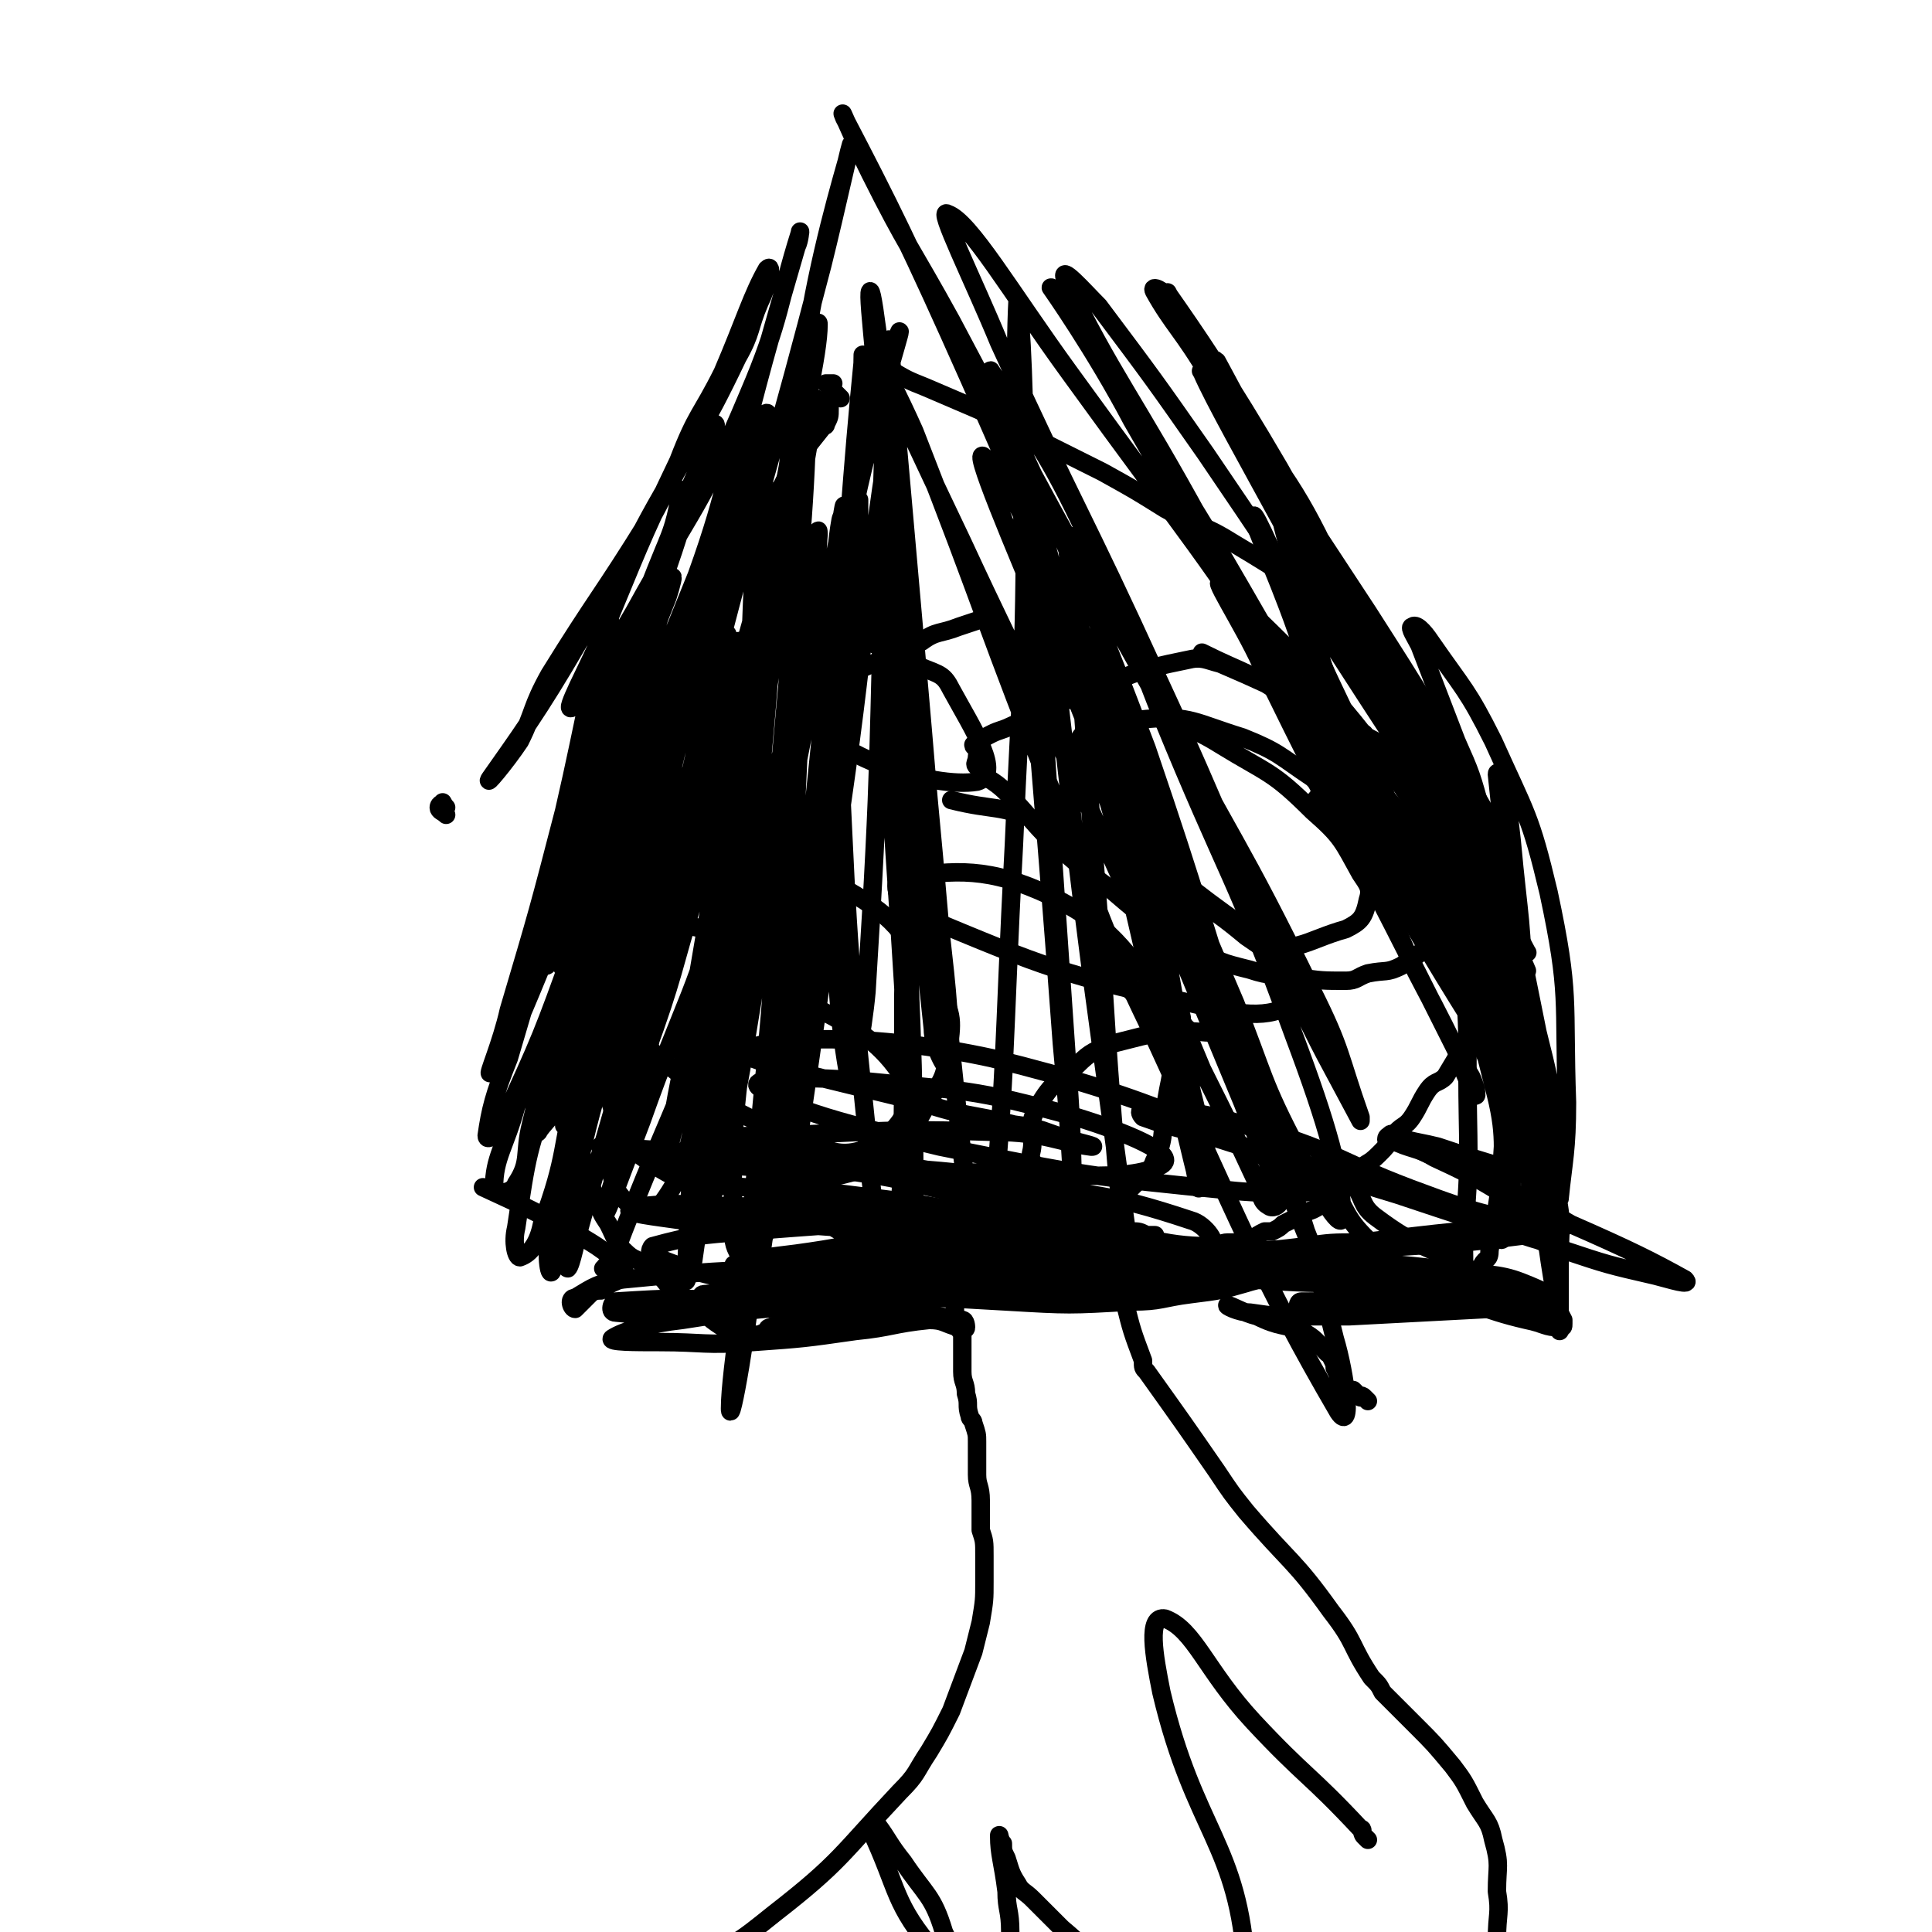 <svg viewBox='0 0 524 524' version='1.1' xmlns='http://www.w3.org/2000/svg' xmlns:xlink='http://www.w3.org/1999/xlink'><g fill='none' stroke='#000000' stroke-width='5' stroke-linecap='round' stroke-linejoin='round'><path d='M305,344c-1,-1 -2,-1 -1,-1 0,-1 0,0 1,0 1,0 1,0 2,0 0,0 0,0 0,0 2,0 2,0 3,0 2,-1 2,-1 3,-2 1,0 1,-1 2,-1 3,-1 3,-1 6,-1 4,-1 4,0 8,-1 2,0 2,-1 4,-1 3,0 3,0 6,0 1,0 0,-1 1,-1 1,-1 1,-1 3,-2 1,0 1,0 2,0 2,-1 2,-1 3,-2 2,-1 2,-1 4,-2 3,-2 3,-1 6,-3 3,-2 3,-2 6,-5 0,0 0,0 1,-1 2,-2 2,-2 4,-4 2,-2 2,-1 5,-4 2,-2 2,-2 4,-5 2,-3 3,-2 5,-5 2,-3 2,-4 4,-7 2,-3 3,-2 5,-4 3,-5 3,-5 6,-10 1,-3 1,-2 2,-5 2,-6 2,-6 2,-11 1,-10 1,-10 1,-19 0,-8 1,-8 0,-16 -1,-8 -1,-8 -4,-15 -4,-9 -4,-9 -9,-17 -5,-9 -5,-8 -11,-16 -6,-8 -5,-8 -12,-14 -6,-6 -7,-5 -14,-10 -9,-6 -9,-6 -19,-12 -8,-5 -9,-4 -18,-9 -8,-5 -8,-5 -17,-10 -8,-4 -8,-4 -16,-8 -9,-5 -9,-5 -18,-9 -7,-3 -7,-3 -14,-6 -5,-2 -5,-2 -10,-5 -2,-1 -2,-1 -5,-2 0,0 0,0 0,-1 0,0 0,0 0,0 0,0 0,0 0,1 0,0 1,0 1,1 -1,1 -1,1 -2,2 0,0 0,0 0,0 '/><path d='M228,108c-1,-1 -1,-1 -1,-1 -1,-1 -1,-1 -1,-1 -1,-1 -1,-1 -1,-1 0,0 0,0 0,0 0,0 1,1 1,1 0,0 -1,0 -1,-1 0,-1 0,-1 0,-1 0,0 -1,0 -1,0 1,0 1,0 2,0 0,0 -1,1 -1,1 0,1 1,1 1,1 0,1 -1,1 -1,2 0,1 0,2 0,3 0,2 0,2 -1,4 0,1 -1,0 -1,1 -4,5 -4,5 -7,9 -2,3 -2,3 -4,7 -1,1 -1,1 -2,3 -1,4 -1,5 -2,9 -1,3 -1,4 -3,7 -2,4 -2,4 -5,7 -1,2 -2,1 -3,3 -2,3 -2,3 -4,6 -3,4 -3,4 -6,8 -2,2 -2,2 -3,4 -2,2 -3,2 -4,4 -2,3 -2,3 -3,5 -2,4 -2,4 -3,8 -2,5 -2,4 -5,9 -2,4 -2,4 -3,8 -2,3 -2,3 -3,7 -1,2 0,3 -1,5 -1,2 -2,2 -3,5 -2,2 -2,2 -3,5 -1,4 -1,4 -1,8 0,5 -1,5 -1,9 0,4 0,4 0,8 0,3 0,3 0,7 0,4 0,4 0,7 0,4 0,4 0,7 0,5 0,5 0,10 0,5 0,6 1,11 0,6 1,6 3,12 1,6 1,6 4,11 1,4 1,4 3,7 2,4 2,5 4,7 3,3 3,2 6,4 2,1 2,1 4,3 2,2 2,3 5,5 3,3 3,2 7,5 2,2 2,2 5,4 2,1 2,1 4,2 1,0 1,0 2,0 1,0 1,0 3,0 1,0 1,0 3,-1 0,0 0,-1 1,-1 2,-1 2,-1 5,-1 3,-1 3,0 6,0 2,0 2,-1 4,-1 5,-1 5,0 9,-1 3,0 3,0 6,-1 3,-1 3,-1 6,-2 3,-2 3,-2 7,-4 0,0 0,0 1,-1 1,-1 1,0 2,-1 1,-1 1,-1 1,-2 0,-1 0,-1 0,-1 0,-1 0,-1 0,-1 -1,0 -1,0 -1,0 '/><path d='M254,349c-1,-1 -1,-1 -1,-1 -1,-1 0,-1 0,-1 0,-1 -1,-1 -1,-1 1,0 1,0 2,0 0,0 0,0 0,0 1,0 1,0 1,0 1,0 0,1 1,1 0,0 0,0 1,0 0,0 1,0 1,0 1,0 0,1 0,1 0,1 1,1 1,2 0,0 0,0 0,0 0,1 0,1 0,2 0,1 0,1 0,2 0,1 0,1 0,2 0,1 1,1 1,2 0,1 0,1 0,2 0,1 1,1 1,2 0,2 0,2 0,4 0,3 0,3 0,6 0,3 1,3 1,6 1,3 0,3 1,6 0,1 1,1 1,2 1,3 1,3 1,5 0,2 0,2 0,4 0,3 0,3 0,5 0,3 1,3 1,7 0,4 0,4 0,8 1,3 1,3 1,7 0,3 0,3 0,7 0,5 0,5 -1,11 -1,4 -1,4 -2,8 -3,8 -3,8 -6,16 -3,6 -3,6 -6,11 -4,6 -3,6 -8,11 -16,17 -16,19 -34,33 -10,8 -11,9 -23,13 -13,4 -14,2 -28,4 -2,0 -2,0 -4,0 '/><path d='M308,350c-1,-1 -2,-2 -1,-1 0,0 1,0 1,1 0,0 0,0 -1,1 0,0 -1,0 -1,0 -1,1 -1,1 -1,2 2,8 2,8 5,16 0,2 0,2 1,3 10,14 10,14 19,27 4,6 4,6 8,11 12,14 13,13 23,27 7,9 5,9 11,18 2,2 2,2 3,4 5,5 5,5 9,9 5,5 5,5 10,11 3,4 3,4 6,10 3,5 4,5 5,10 2,7 1,7 1,14 1,6 0,6 0,13 0,2 0,3 1,5 1,2 2,2 4,4 '/><path d='M371,499c-1,-1 -1,-1 -1,-1 -1,-1 0,-2 -1,-2 -14,-15 -15,-14 -29,-29 -13,-14 -16,-25 -24,-28 -5,-1 -3,10 -1,20 9,38 21,41 23,75 0,9 -9,10 -19,10 -9,0 -9,-5 -18,-11 -7,-4 -7,-5 -13,-10 -4,-4 -4,-4 -8,-8 -2,-2 -3,-2 -4,-4 -2,-3 -2,-4 -3,-7 -1,-2 -1,-2 -1,-4 -1,-1 -1,-3 -1,-2 0,5 1,7 2,15 0,5 1,5 1,11 0,8 2,15 -2,16 -6,2 -12,-2 -18,-10 -12,-14 -10,-17 -18,-34 0,-1 1,-2 2,-1 3,4 3,5 7,10 6,9 8,9 11,19 3,6 3,8 1,13 -4,6 -7,10 -14,10 -6,0 -6,-4 -13,-9 '/><path d='M298,344c-1,-1 -1,-1 -1,-1 -1,-1 0,-1 0,-1 0,-1 0,-1 0,-1 0,0 0,1 0,1 0,0 0,-1 1,-1 2,0 2,0 4,1 1,0 2,0 2,0 -1,0 -2,0 -3,0 -2,0 -2,0 -3,0 -2,0 -2,0 -3,0 -2,0 -2,0 -3,0 -3,0 -3,1 -5,1 -5,1 -5,1 -9,1 -8,-1 -8,-1 -16,-2 '/><path d='M384,211c-1,-1 -1,-1 -1,-1 -1,-1 -1,-1 -2,-1 -1,-1 -1,0 -1,0 -1,0 0,-1 0,-1 0,-1 -1,-1 -1,-1 -1,-1 -1,-1 -2,-2 -2,-2 -2,-3 -4,-4 -21,-11 -21,-12 -42,-21 -4,-1 -5,-2 -9,-1 -15,3 -15,4 -30,10 -9,3 -9,4 -18,8 -2,1 -3,1 -5,2 -2,1 -2,1 -4,3 0,0 -1,0 -1,0 0,1 1,0 2,1 0,1 -1,1 -1,2 0,2 -1,2 0,3 3,4 4,3 8,7 6,6 6,7 12,13 8,7 8,7 16,13 7,6 7,6 14,11 5,3 5,3 9,5 7,4 7,4 15,6 6,2 6,1 13,2 6,1 7,1 13,1 3,0 3,-1 6,-2 5,-1 5,0 9,-2 6,-4 6,-4 11,-9 3,-2 4,-3 4,-6 1,-2 0,-2 -2,-5 -9,-15 -8,-16 -20,-29 -10,-13 -10,-14 -23,-23 -11,-8 -12,-7 -24,-13 '/><path d='M227,260c-1,-1 -1,-1 -1,-1 -1,-1 -1,-1 -1,-1 1,-1 1,-1 1,-2 0,-2 0,-2 0,-3 -1,-5 -1,-5 -3,-10 -3,-5 -1,-7 -6,-10 -12,-7 -14,-8 -28,-9 -7,0 -9,2 -14,7 -3,3 -2,5 -3,10 -3,12 -3,12 -4,25 -1,5 0,5 -1,10 0,11 -4,12 -2,21 3,10 3,13 11,18 10,7 13,6 26,7 12,1 13,0 25,-3 8,-2 9,-2 15,-7 7,-6 6,-7 11,-15 3,-5 3,-5 4,-10 1,-9 2,-11 -2,-18 -10,-15 -10,-19 -26,-28 -20,-12 -23,-7 -46,-13 -2,-1 -2,0 -4,-1 '/><path d='M336,288c-1,-1 -1,-1 -1,-1 -4,-4 -3,-7 -8,-7 -11,-1 -13,0 -25,3 -5,2 -6,2 -10,6 -6,5 -7,5 -11,12 -2,4 -1,5 -1,9 0,3 -1,3 0,5 3,4 4,4 8,7 2,1 2,1 4,1 4,1 4,2 7,2 3,0 3,0 6,-1 1,0 1,-1 2,-2 1,-1 1,-1 2,-2 2,-3 3,-2 4,-5 3,-6 2,-7 3,-14 1,-9 3,-10 1,-19 -1,-6 -3,-6 -8,-11 -4,-4 -4,-4 -9,-8 '/><path d='M358,218c-1,-1 -2,-1 -1,-1 0,-1 1,-1 1,-1 1,-1 0,-2 0,-2 -1,-2 -1,-2 -2,-3 -9,-6 -9,-7 -19,-11 -13,-4 -14,-6 -26,-5 -10,1 -21,2 -18,9 12,23 22,32 48,50 9,6 13,1 24,-2 4,-2 5,-3 6,-8 1,-3 0,-4 -2,-7 -5,-9 -5,-10 -13,-17 -11,-11 -12,-10 -25,-18 -8,-5 -9,-4 -17,-8 '/><path d='M269,170c-1,-1 -1,-1 -1,-1 -1,-1 -1,-1 -1,-1 -1,-1 -1,0 -1,0 -3,1 -3,1 -6,2 -5,2 -6,1 -10,4 -16,8 -33,12 -30,20 5,11 33,20 45,18 7,-2 -1,-14 -7,-25 -2,-4 -3,-4 -8,-6 -11,-5 -11,-7 -22,-8 -14,-2 -15,0 -29,1 '/><path d='M214,265c-1,-1 -1,-1 -1,-1 -1,-1 -1,-1 -2,-1 0,0 0,0 0,0 -1,-1 0,-2 -1,-2 -11,-6 -12,-8 -24,-10 -13,-2 -16,-3 -27,1 -5,3 -10,8 -5,12 28,26 36,36 71,48 11,4 25,-10 21,-18 -11,-19 -26,-18 -51,-36 '/><path d='M323,280c-1,-1 -1,-1 -1,-1 -1,-1 -1,-1 -1,-1 -1,-2 0,-2 -1,-3 -16,-16 -15,-22 -35,-32 -17,-8 -26,-7 -40,-5 -4,1 -1,8 4,10 36,15 38,16 78,25 12,3 21,3 25,-3 2,-4 -5,-10 -14,-16 -12,-10 -13,-9 -27,-17 -14,-8 -14,-9 -29,-14 -11,-5 -12,-3 -24,-6 '/><path d='M252,320c-1,-1 -1,-1 -1,-1 -1,-1 -1,-1 -1,-1 -1,-1 -1,-1 -2,-1 -10,0 -13,-5 -21,0 -13,8 -24,19 -21,27 3,7 19,8 34,3 12,-4 19,-12 19,-20 0,-6 -10,-6 -20,-8 -37,-6 -60,-7 -75,-8 -7,-1 16,4 32,5 32,2 33,2 65,2 27,0 44,3 54,-2 5,-3 -10,-9 -23,-13 -29,-8 -30,-7 -60,-10 -13,-1 -30,-1 -26,2 8,6 24,10 49,16 40,8 40,8 80,12 11,1 28,1 22,-2 -27,-14 -43,-23 -88,-34 -32,-7 -61,-6 -67,-2 -4,2 24,8 48,14 12,4 13,3 25,6 8,1 8,2 15,4 3,1 8,2 6,2 -8,-1 -13,-4 -26,-4 -30,-1 -30,0 -61,1 -11,0 -20,1 -21,2 -1,1 9,1 17,2 32,5 32,5 64,11 17,3 28,6 35,7 3,0 -8,-2 -16,-4 -25,-6 -25,-7 -50,-11 -11,-2 -19,-3 -21,-2 -1,0 7,2 14,4 30,7 30,7 60,14 18,4 24,7 37,7 3,0 -1,-6 -5,-7 -24,-8 -25,-6 -50,-11 -13,-2 -13,-2 -25,-3 -13,-1 -14,-2 -26,-2 -2,0 -1,1 -2,2 '/><path d='M314,337c-1,-1 -1,-1 -1,-1 -1,-1 -1,-1 -1,-1 0,0 2,0 1,0 0,0 -1,0 -2,0 -10,-1 -10,-1 -19,-2 -23,-3 -23,-3 -46,-7 -16,-2 -16,-2 -32,-4 -1,0 -2,0 -2,1 -1,1 -1,2 0,2 16,8 16,11 33,16 13,3 13,1 27,1 5,0 5,0 10,0 1,0 3,0 3,0 -6,2 -8,3 -16,4 -12,2 -12,3 -24,3 -12,0 -12,-1 -23,-3 -6,0 -7,-1 -12,-1 -1,0 0,1 1,1 15,1 15,1 30,1 20,-1 20,-1 39,-3 13,-1 13,0 25,-2 4,-1 4,-1 9,-3 1,0 2,0 2,-1 0,-1 -1,-1 -2,-1 -3,0 -3,0 -6,0 -17,0 -17,-1 -33,0 -26,1 -26,2 -52,3 -8,1 -9,1 -17,2 -2,0 -2,1 -3,2 -1,0 0,0 0,0 0,0 0,-1 1,-1 0,0 0,1 0,1 0,1 1,0 2,0 0,0 0,1 0,1 0,1 -1,0 -1,1 0,0 0,1 0,1 2,1 2,2 5,2 10,2 10,2 20,2 21,-1 21,-1 42,-4 6,-1 5,-2 11,-3 1,0 1,0 3,0 1,0 1,-1 3,-1 2,0 2,0 4,0 4,0 4,1 9,0 6,-1 6,-1 12,-3 1,0 1,-1 1,-2 -1,-1 -2,0 -3,-1 -1,-1 0,-1 -1,-2 -2,-1 -2,-1 -4,-1 -13,-2 -13,-3 -27,-3 -39,0 -39,0 -78,3 -12,1 -14,1 -25,4 -1,1 -1,3 1,3 13,5 14,5 28,7 33,4 34,3 67,5 17,1 17,1 34,0 8,0 8,-1 16,-2 8,-1 8,-1 15,-3 3,-1 5,-1 6,-2 0,-1 -1,-2 -3,-2 -12,-2 -13,0 -25,-2 -30,-5 -30,-8 -61,-12 -31,-4 -31,-2 -62,-3 -11,-1 -20,0 -22,1 -2,1 7,2 14,3 8,1 8,0 16,0 28,2 28,2 55,4 12,1 12,1 24,2 22,3 22,3 45,5 2,0 5,0 5,0 -1,0 -4,0 -7,0 -20,-1 -20,-2 -40,-3 -29,0 -29,0 -58,1 -10,0 -15,1 -20,2 -1,0 4,0 8,0 27,3 27,5 54,6 39,2 39,0 78,-1 4,0 8,1 9,0 0,-1 -3,-2 -6,-3 -13,-2 -13,-1 -25,-3 -32,-3 -32,-5 -64,-6 -21,0 -21,2 -43,5 -8,1 -9,1 -17,3 0,0 0,1 1,1 7,0 7,0 14,0 28,0 28,0 57,1 34,1 34,1 68,2 15,1 16,1 30,1 0,0 -1,0 -1,0 -21,-2 -21,-3 -41,-4 -32,-1 -32,-1 -63,-1 -30,0 -30,0 -59,2 -2,0 -4,2 -3,2 15,3 17,4 35,4 25,2 25,0 51,-1 19,0 22,1 38,0 1,0 -1,-1 -3,-1 -37,-1 -37,-1 -75,-1 -16,0 -16,1 -32,1 -13,1 -13,1 -25,2 -1,0 -1,1 -1,1 4,1 5,1 9,1 15,-1 15,-2 31,-3 18,-2 18,-2 36,-3 8,0 10,0 17,0 1,0 0,1 -1,1 -10,2 -10,2 -19,3 -14,2 -14,1 -28,2 -25,2 -25,1 -50,5 -9,1 -16,3 -19,5 -1,1 6,1 13,1 12,0 12,1 25,0 14,-1 14,-1 28,-3 10,-1 10,-2 20,-3 4,0 4,1 8,2 1,0 2,1 2,0 0,0 0,-2 -1,-2 -18,-3 -19,-2 -38,-4 -11,-1 -11,-1 -23,-1 -16,-1 -17,-1 -33,0 -1,0 -2,3 0,3 11,1 13,1 26,-1 19,-2 19,-3 37,-6 11,-2 16,-3 22,-5 2,-1 -3,-1 -7,-1 -8,0 -8,0 -16,0 -30,2 -30,1 -60,4 -7,1 -8,2 -13,5 -2,0 -1,3 0,3 1,-1 2,-2 4,-4 1,-1 2,-1 3,-1 3,-3 6,-2 6,-5 1,-2 -1,-2 -3,-4 -4,-3 -4,-3 -9,-6 -13,-7 -13,-7 -26,-13 '/><path d='M121,219c-1,-1 -1,-2 -1,-1 -1,0 -1,1 -1,1 0,1 1,1 2,2 '/><path d='M165,345c-1,-1 -2,-1 -1,-1 0,-1 1,-1 2,-2 18,-48 23,-48 34,-98 10,-40 5,-48 7,-83 0,-3 -2,4 -3,7 -15,53 -15,53 -30,106 -8,28 -8,28 -16,56 -2,7 -3,13 -4,14 -1,0 0,-6 2,-11 8,-24 10,-23 19,-47 8,-22 7,-22 14,-45 5,-16 5,-16 8,-31 0,-3 0,-6 -2,-5 -3,1 -6,3 -8,9 -20,38 -21,39 -37,79 -7,19 -7,20 -10,40 -1,4 0,8 1,8 3,-1 5,-4 6,-9 7,-19 5,-20 10,-40 7,-23 8,-23 13,-47 3,-13 2,-13 4,-27 0,-1 0,-3 -1,-2 -1,1 -2,3 -3,6 -6,20 -6,20 -11,40 -6,20 -5,20 -11,40 0,3 -3,6 -2,5 1,-2 4,-4 6,-9 4,-8 3,-9 6,-17 9,-27 10,-27 18,-55 2,-7 2,-10 2,-15 0,-1 -1,1 -2,3 -11,25 -12,25 -21,51 -7,19 -6,20 -11,40 -2,8 0,10 -4,16 -1,3 -6,3 -6,1 0,-8 3,-11 6,-22 10,-24 11,-24 20,-48 10,-24 9,-24 19,-48 2,-3 4,-8 4,-6 -2,14 -3,20 -8,40 -6,22 -7,22 -14,44 -4,11 -6,17 -8,23 0,2 2,-4 3,-8 16,-43 17,-43 31,-87 5,-13 4,-13 8,-26 1,-6 3,-15 2,-11 -2,14 -3,23 -8,47 -7,37 -7,37 -15,73 -4,18 -10,33 -10,36 0,2 5,-12 10,-25 12,-34 15,-34 24,-69 8,-27 6,-27 10,-55 1,-4 1,-11 -1,-8 -19,48 -22,55 -41,111 -10,30 -9,38 -16,61 -1,4 -2,-4 -1,-8 9,-40 10,-40 20,-79 10,-41 10,-41 21,-82 4,-16 9,-37 8,-32 -3,12 -8,33 -16,67 -9,37 -9,38 -19,75 -4,15 -7,30 -9,30 -1,0 0,-15 3,-30 8,-37 10,-37 21,-74 5,-18 8,-18 13,-36 7,-28 11,-46 12,-56 0,-4 -5,14 -10,28 -7,18 -7,18 -13,37 -12,36 -11,36 -24,72 -9,25 -9,25 -20,49 -1,2 -4,5 -4,3 1,-7 2,-11 6,-21 10,-34 10,-34 21,-68 10,-29 11,-29 22,-57 1,-3 2,-7 1,-5 -7,22 -7,27 -16,53 -10,30 -10,30 -22,59 -5,12 -9,21 -11,22 -1,1 3,-8 5,-17 8,-27 8,-27 15,-54 6,-26 8,-40 12,-52 1,-4 0,9 -2,18 -4,26 -5,26 -10,52 -2,11 -7,28 -4,23 10,-17 15,-34 30,-68 11,-25 13,-25 23,-51 5,-14 7,-30 6,-30 -2,0 -7,15 -12,30 -10,25 -10,25 -18,49 -6,15 -8,21 -11,29 0,2 3,-4 5,-8 10,-26 11,-26 20,-53 7,-24 6,-24 11,-48 1,-3 2,-7 1,-5 -7,20 -6,25 -15,50 -15,37 -15,38 -32,74 -1,1 -3,0 -3,-1 6,-21 7,-22 15,-43 8,-22 9,-22 16,-44 2,-4 1,-10 0,-9 -1,2 -1,7 -4,14 -7,23 -8,23 -16,46 -4,13 -6,19 -9,25 -1,2 0,-4 1,-9 4,-12 5,-12 10,-25 9,-25 9,-25 19,-49 4,-10 9,-19 8,-20 -1,-1 -7,7 -12,15 -13,22 -11,23 -25,44 -11,19 -17,27 -24,37 -2,3 4,-4 8,-10 4,-8 3,-9 8,-18 13,-21 14,-21 27,-42 8,-13 7,-13 14,-26 1,-1 3,-4 2,-3 -2,3 -4,6 -8,13 -5,11 -5,11 -11,22 -2,5 -2,5 -5,10 -2,3 -5,8 -4,6 4,-7 7,-12 14,-25 11,-21 12,-20 22,-41 4,-7 3,-8 6,-15 2,-4 4,-11 2,-9 -4,7 -6,14 -12,28 -6,12 -7,11 -12,24 -11,23 -11,24 -21,48 -4,9 -10,20 -8,19 2,-2 9,-12 17,-26 16,-29 18,-28 31,-59 9,-21 8,-25 14,-44 0,-1 0,2 -1,4 -9,31 -9,31 -17,62 -13,44 -13,44 -25,87 -1,2 -2,4 -1,3 8,-22 10,-25 19,-50 14,-37 13,-37 27,-74 2,-4 3,-9 3,-7 0,4 -1,10 -3,20 -8,39 -8,39 -17,77 -9,35 -9,35 -20,69 -3,9 -6,17 -7,16 -1,-1 1,-10 3,-21 9,-38 9,-38 18,-77 13,-50 14,-50 27,-100 4,-16 8,-35 8,-33 -1,4 -7,23 -11,45 -8,47 -6,48 -13,95 -8,45 -8,45 -16,90 -4,20 -7,32 -9,40 -1,3 1,-10 3,-19 7,-41 7,-41 14,-83 8,-41 7,-41 15,-82 2,-11 5,-28 5,-21 0,21 -1,38 -5,77 -5,55 -4,55 -13,109 -4,22 -6,31 -11,43 -2,4 -3,-6 -2,-12 7,-44 7,-44 17,-88 12,-52 14,-51 28,-103 6,-20 11,-42 11,-40 0,1 -7,23 -12,46 -7,28 -7,28 -13,57 -9,45 -8,46 -18,91 -4,16 -9,39 -9,32 0,-21 2,-45 8,-89 3,-26 5,-25 10,-50 6,-34 7,-45 11,-68 1,-4 -1,6 -2,13 -14,80 -12,80 -27,160 -5,23 -3,32 -13,45 -3,5 -14,-2 -13,-10 3,-50 10,-53 21,-105 7,-37 7,-37 15,-74 1,-6 2,-15 3,-12 0,9 0,18 -1,37 -2,54 -2,54 -7,107 -3,36 -4,36 -9,72 -1,2 -2,7 -2,5 1,-22 1,-27 4,-53 6,-38 8,-38 13,-76 3,-24 3,-39 5,-49 1,-4 1,11 0,22 -2,23 -2,23 -5,45 -5,38 -5,38 -10,76 -1,5 -3,14 -2,10 6,-34 7,-42 16,-84 9,-43 10,-43 19,-86 2,-7 3,-18 3,-14 -3,28 -4,39 -8,78 -5,45 -5,45 -11,89 -1,11 -4,27 -3,22 2,-17 5,-33 10,-65 8,-60 9,-60 16,-120 0,-3 0,-8 0,-6 -4,27 -3,33 -7,66 -7,65 -8,72 -16,129 -1,4 -1,-4 0,-8 8,-48 10,-48 17,-96 8,-53 8,-71 14,-107 1,-7 0,10 -1,20 -2,65 -1,65 -5,129 -1,11 -4,27 -5,22 -3,-17 -4,-34 -3,-67 1,-51 3,-51 6,-102 1,-12 1,-32 1,-24 -3,30 -4,49 -8,99 -4,53 -2,54 -9,107 -2,11 -7,28 -8,21 -1,-38 1,-56 4,-111 1,-20 3,-20 6,-40 1,-15 3,-35 3,-29 -1,16 -4,37 -7,74 -5,59 -4,59 -10,119 -2,22 -7,50 -7,44 0,-10 5,-38 8,-76 5,-51 4,-51 8,-102 2,-23 4,-37 4,-45 1,-4 -1,10 -2,21 -3,44 -3,44 -5,89 -3,37 0,44 -5,74 -1,4 -7,-3 -7,-7 -1,-36 1,-37 5,-73 4,-37 5,-37 11,-74 1,-9 3,-23 3,-19 0,9 -1,23 -2,46 -1,20 0,20 -1,40 -1,32 -3,42 -2,63 0,4 3,-6 4,-13 7,-48 7,-48 12,-98 3,-24 5,-24 4,-48 0,-10 -4,-24 -5,-19 -2,11 -2,26 -1,51 3,57 2,57 8,114 1,19 5,43 7,37 3,-12 3,-36 3,-73 1,-51 1,-51 -1,-101 -1,-24 -3,-50 -4,-48 -1,3 -1,29 0,57 2,53 3,53 6,107 2,20 2,47 2,41 0,-10 0,-37 -2,-74 -2,-58 -2,-58 -6,-116 -1,-28 -5,-56 -4,-57 1,0 4,28 7,55 6,59 7,59 12,118 2,18 3,26 2,37 0,2 -4,-5 -4,-10 -5,-47 -5,-48 -8,-96 -2,-45 -2,-54 -4,-90 0,-4 1,6 1,11 3,34 3,34 6,68 7,79 6,80 15,159 1,5 4,14 5,10 5,-47 4,-56 7,-112 2,-47 3,-47 3,-94 0,-26 -1,-49 -2,-53 0,-3 -1,19 0,38 5,81 6,81 12,163 2,21 3,39 3,43 0,2 0,-15 -1,-29 -5,-73 -5,-73 -10,-145 -1,-14 -3,-29 -2,-28 1,1 3,16 5,32 7,54 6,54 13,108 5,37 7,51 10,73 1,6 -2,-9 -3,-19 -4,-47 -3,-47 -7,-95 -3,-38 -3,-44 -6,-77 0,-3 -1,3 0,6 3,19 3,19 7,39 11,50 11,50 22,100 3,15 7,37 6,30 -4,-16 -9,-38 -18,-77 -6,-25 -5,-25 -12,-51 -8,-33 -10,-42 -17,-65 -2,-4 0,5 1,11 11,42 11,42 23,83 6,24 7,24 14,47 7,25 9,35 13,50 1,3 -2,-7 -4,-14 -10,-49 -8,-50 -20,-99 -3,-13 -9,-28 -9,-26 1,3 6,18 13,36 15,41 15,41 31,82 9,23 11,29 18,46 1,2 -2,-4 -3,-8 -11,-28 -11,-27 -21,-55 -17,-46 -14,-47 -33,-92 -14,-34 -29,-60 -34,-65 -4,-4 8,24 18,48 9,23 9,23 18,45 17,41 17,41 34,82 5,13 7,14 10,27 0,1 -2,2 -3,1 -2,-1 -2,-3 -3,-6 -7,-15 -7,-15 -15,-31 -13,-31 -13,-32 -27,-63 -18,-40 -19,-39 -38,-80 -11,-23 -17,-36 -22,-47 -1,-4 5,8 9,17 20,51 19,52 39,102 12,30 11,31 25,60 24,52 30,68 51,104 4,6 2,-10 -1,-20 -9,-37 -11,-37 -23,-73 -14,-43 -13,-43 -28,-87 -8,-21 -8,-21 -16,-41 -12,-29 -13,-28 -25,-56 -1,-3 -2,-7 -1,-5 13,20 16,23 28,49 11,21 9,22 18,44 18,44 20,43 36,87 9,24 13,38 13,49 0,5 -8,-9 -12,-18 -10,-19 -9,-20 -17,-40 -36,-84 -35,-85 -72,-169 -16,-36 -22,-48 -34,-71 -2,-5 3,7 7,15 10,20 11,20 22,40 27,51 27,51 55,101 21,40 23,40 43,81 8,16 7,17 13,34 0,0 0,1 0,1 -9,-17 -10,-18 -19,-37 -18,-41 -17,-42 -36,-83 -21,-46 -22,-45 -43,-91 -7,-17 -17,-37 -14,-35 6,2 17,21 33,43 34,47 35,46 67,95 25,38 24,39 48,78 5,9 9,15 8,17 0,2 -6,-3 -10,-8 -24,-38 -23,-39 -45,-78 -26,-45 -25,-46 -51,-91 -10,-19 -22,-36 -22,-36 0,-1 12,17 23,35 25,39 24,39 48,80 10,18 10,18 20,36 8,15 16,29 15,30 -1,0 -11,-14 -20,-29 -24,-43 -22,-44 -45,-88 -18,-33 -25,-41 -37,-66 -2,-5 5,3 9,7 15,20 15,20 29,40 32,47 31,47 62,94 13,20 22,35 25,41 2,3 -8,-11 -15,-23 -10,-18 -10,-18 -19,-37 -20,-36 -19,-36 -39,-72 -7,-13 -17,-28 -15,-25 3,7 12,23 24,45 11,20 10,21 21,41 18,33 18,32 36,64 3,6 8,14 7,12 -2,-5 -7,-13 -13,-25 -22,-45 -20,-46 -43,-90 -19,-35 -20,-35 -41,-67 -1,-2 -5,-4 -4,-2 5,9 8,11 15,23 22,32 22,32 43,64 16,25 16,25 30,51 3,5 5,10 4,11 -1,0 -4,-3 -7,-7 -17,-27 -16,-28 -32,-56 -19,-33 -19,-32 -38,-65 -6,-10 -13,-24 -11,-20 7,10 16,23 30,47 13,23 13,24 24,47 18,36 18,36 35,71 4,8 8,21 5,16 -8,-14 -13,-26 -27,-53 -20,-42 -20,-42 -40,-84 -7,-13 -15,-28 -14,-26 1,3 8,18 16,36 10,21 11,21 21,42 22,49 26,58 44,98 2,4 -2,-5 -4,-9 -17,-43 -16,-43 -34,-85 -12,-28 -17,-40 -27,-54 -2,-4 0,9 2,17 5,19 5,20 11,38 14,37 15,36 31,72 6,14 11,24 13,28 1,2 -4,-9 -8,-17 -5,-12 -5,-12 -9,-23 -9,-21 -9,-22 -16,-42 -1,0 0,0 0,1 4,11 3,11 8,22 8,17 9,16 17,33 12,25 12,25 24,50 1,3 3,8 3,6 -4,-12 -6,-17 -13,-34 -6,-16 -6,-16 -12,-32 -2,-4 -5,-10 -4,-8 0,7 2,14 4,28 1,12 1,12 1,25 0,22 1,23 -1,45 0,8 1,15 -4,16 -7,1 -12,-4 -19,-12 -9,-8 -8,-9 -14,-20 -1,-2 -2,-3 -2,-5 0,-1 1,-1 1,-1 4,4 4,4 8,8 3,4 2,6 6,9 12,9 13,7 27,15 1,0 1,0 1,1 1,0 0,1 0,1 -5,2 -5,4 -10,4 -9,1 -9,-1 -19,-2 '/><path d='M371,380c-1,-1 -1,-1 -1,-1 -1,-1 -1,0 -1,0 -1,-1 -1,-1 -2,-2 -1,0 -1,0 -1,0 -2,-1 -2,-1 -3,-3 0,-1 0,-1 -1,-3 0,-1 0,-1 -1,-3 0,0 0,-1 -1,-1 -3,-3 -3,-4 -7,-6 -5,-2 -6,-1 -12,-4 -4,-1 -7,-3 -8,-3 -1,0 3,2 6,2 7,1 7,1 14,1 6,0 6,0 13,0 19,-1 19,-1 38,-2 8,0 11,1 17,-1 1,-1 -1,-3 -3,-4 -9,-4 -10,-4 -21,-5 -23,-3 -23,-2 -46,-4 -5,-1 -11,0 -10,-1 1,-1 6,-1 13,-2 7,-1 7,-1 15,-1 25,-3 25,-3 50,-5 1,0 3,1 3,0 -2,-2 -4,-3 -9,-5 -12,-7 -11,-7 -24,-13 -5,-3 -6,-2 -12,-5 0,0 -1,-1 0,-1 0,-1 1,0 2,0 1,0 1,1 2,1 4,1 5,1 9,2 9,3 9,3 19,6 6,2 6,2 12,5 1,0 1,2 2,2 0,-1 -1,-1 -1,-2 '/><path d='M403,346c-1,-1 -1,-1 -1,-1 -1,-1 0,-1 0,-2 1,-2 2,-1 2,-4 3,-17 3,-17 4,-34 1,-14 3,-15 -1,-29 -7,-27 -5,-30 -21,-54 -22,-34 -37,-46 -54,-63 -5,-5 5,10 10,21 25,51 26,51 51,101 3,6 3,6 6,11 1,2 2,6 1,5 -1,-2 -3,-6 -5,-12 -10,-21 -12,-21 -20,-43 -12,-31 -10,-32 -21,-64 -6,-19 -14,-35 -14,-38 0,-2 7,14 13,28 18,40 20,39 36,80 10,22 10,22 16,46 4,15 2,16 3,32 0,5 -1,7 -1,10 0,1 2,-1 2,-2 1,-9 1,-9 1,-18 2,-22 3,-22 3,-45 0,-21 -1,-21 -3,-43 -1,-9 -1,-9 -3,-17 0,-1 -1,-2 -1,-1 2,19 2,20 5,41 3,14 3,14 6,29 3,12 3,12 5,25 1,8 0,8 1,17 0,1 0,4 0,3 1,-10 2,-13 2,-26 -1,-28 1,-29 -5,-57 -5,-21 -6,-21 -15,-41 -7,-14 -8,-14 -17,-27 -2,-3 -4,-5 -5,-4 -1,0 1,3 2,5 5,13 5,13 10,26 4,9 4,9 7,20 2,11 2,11 3,23 1,10 1,10 2,20 1,7 0,7 1,14 1,8 2,8 3,17 1,8 1,8 3,16 0,2 0,2 1,4 0,0 1,0 1,1 0,1 0,2 1,2 0,0 0,-1 0,-1 -1,-9 -1,-10 -3,-18 -5,-26 -5,-26 -12,-51 -5,-14 -7,-16 -12,-27 0,-1 0,2 0,3 1,7 1,7 3,14 5,21 5,21 10,42 6,20 7,19 13,39 4,16 3,17 6,33 1,5 1,5 1,9 0,0 0,0 0,0 0,-2 0,-2 0,-5 0,-7 0,-7 0,-14 0,-9 1,-10 -1,-19 -5,-32 -6,-32 -13,-63 -1,-5 -2,-7 -4,-10 -1,-1 -1,1 -1,3 0,4 -1,4 0,9 2,13 3,13 5,26 3,11 3,11 5,23 0,4 1,4 1,8 0,2 0,2 0,5 0,1 0,2 0,3 0,0 1,-1 1,-2 1,-3 2,-3 1,-5 -10,-26 -11,-26 -22,-52 '/><path d='M353,358c-1,-1 -1,-1 -1,-1 -1,-1 0,-1 0,-1 0,-1 0,-1 0,-1 0,-1 0,-2 1,-2 1,0 1,0 2,0 17,0 17,-2 34,-1 12,1 12,3 25,6 5,1 5,2 9,2 1,0 1,0 1,-1 0,-1 0,-1 0,-1 -1,-2 -1,-2 -3,-3 -11,-4 -12,-4 -24,-7 -9,-2 -9,-2 -19,-3 -20,-3 -21,-2 -41,-5 -1,0 -2,-1 -3,-1 0,0 1,0 1,0 2,0 2,0 3,1 2,0 2,0 3,0 7,1 7,1 13,2 21,4 22,3 42,7 10,3 10,4 19,8 2,0 4,1 4,0 0,-1 0,-3 -2,-4 -5,-3 -5,-4 -11,-5 -17,-4 -17,-4 -35,-5 -22,-1 -22,0 -44,0 -8,0 -9,0 -16,0 -1,0 0,-1 0,-1 5,-1 5,-2 11,-2 14,-1 14,-1 29,-1 16,-1 16,0 31,-1 16,-1 16,-1 32,-3 4,0 4,0 8,-1 1,0 2,-1 2,-1 -1,0 -1,1 -2,1 -1,0 -1,0 -2,0 -16,-5 -17,-4 -33,-10 -25,-9 -24,-12 -50,-19 -13,-4 -14,-3 -27,-4 -1,0 -1,1 0,2 11,4 12,3 24,7 22,7 22,7 45,14 18,6 18,6 37,12 4,1 3,2 8,3 12,4 12,4 25,7 4,1 10,3 8,1 -9,-5 -15,-8 -31,-15 -12,-7 -12,-7 -25,-13 -10,-5 -10,-4 -20,-9 -2,-1 -3,0 -5,-1 0,-1 1,-1 1,-1 1,0 0,0 0,1 0,1 0,1 0,1 '/></g>
</svg>